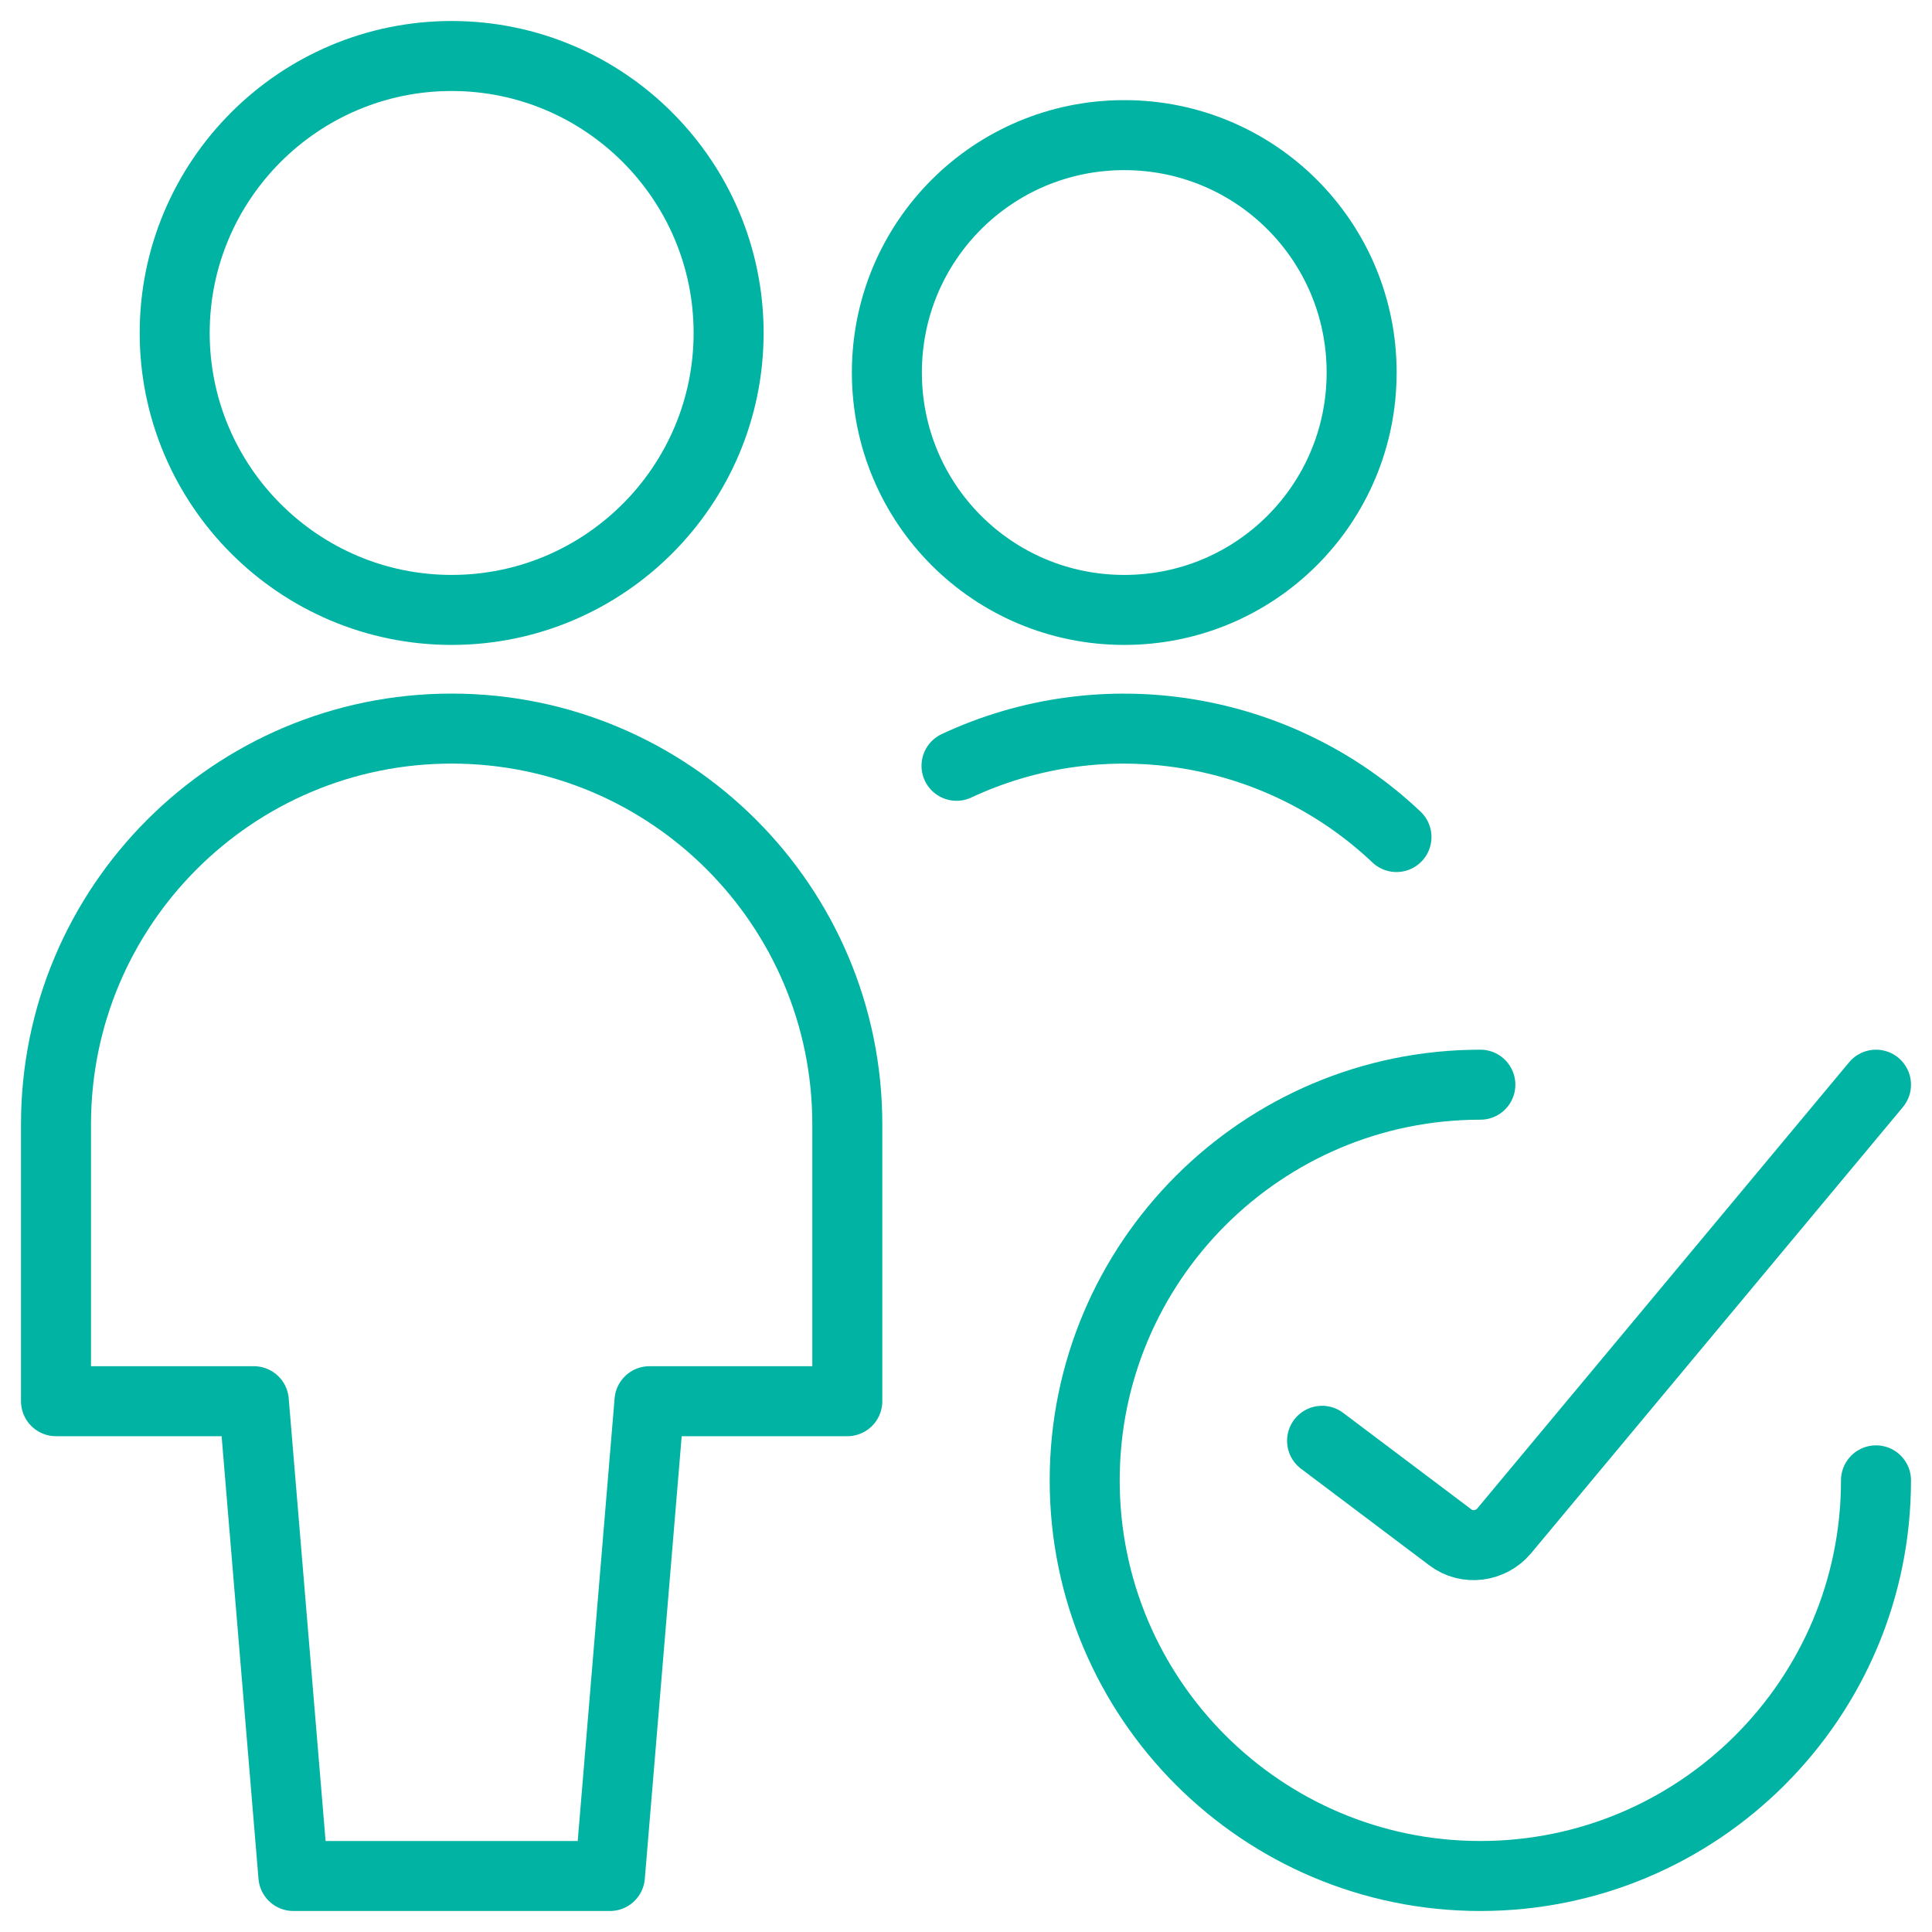 <?xml version="1.0" encoding="utf-8"?><svg width="69" height="69" viewBox="0 0 69 69" fill="none" xmlns="http://www.w3.org/2000/svg">
<path d="M21.783 67L23.196 50.043H30.261V40.152C30.261 32.352 23.93 26.021 16.13 26.021C8.33 26.021 2 32.352 2 40.152V50.043H9.065L10.478 67H21.783Z" stroke="#00B3A2" stroke-width="2.5" stroke-linecap="round" stroke-linejoin="round"/>
<path d="M16.13 21.783C21.585 21.783 26.022 17.346 26.022 11.891C26.022 6.437 21.585 2 16.13 2C10.676 2 6.239 6.437 6.239 11.891C6.239 17.346 10.676 21.783 16.13 21.783Z" stroke="#00B3A2" stroke-width="2.5" stroke-linecap="round" stroke-linejoin="round"/>
<path d="M49.874 29.894C45.663 25.909 39.417 24.892 34.161 27.35" stroke="#00B3A2" stroke-width="2.5" stroke-linecap="round" stroke-linejoin="round"/>
<path d="M40.152 21.783C44.843 21.783 48.63 17.996 48.63 13.304C48.63 8.613 44.843 4.826 40.152 4.826C35.461 4.826 31.674 8.613 31.674 13.304C31.674 17.996 35.461 21.783 40.152 21.783Z" stroke="#00B3A2" stroke-width="2.5" stroke-linecap="round" stroke-linejoin="round"/>
<path d="M67 52.87C67 60.67 60.67 67 52.87 67C45.07 67 38.739 60.67 38.739 52.87C38.739 45.07 45.07 38.739 52.87 38.739" stroke="#00B3A2" stroke-width="2.5" stroke-linecap="round" stroke-linejoin="round"/>
<path d="M47.217 51.457L51.796 54.904C52.389 55.357 53.237 55.244 53.717 54.678L67 38.739" stroke="#00B3A2" stroke-width="2.5" stroke-linecap="round" stroke-linejoin="round"/>
</svg>
